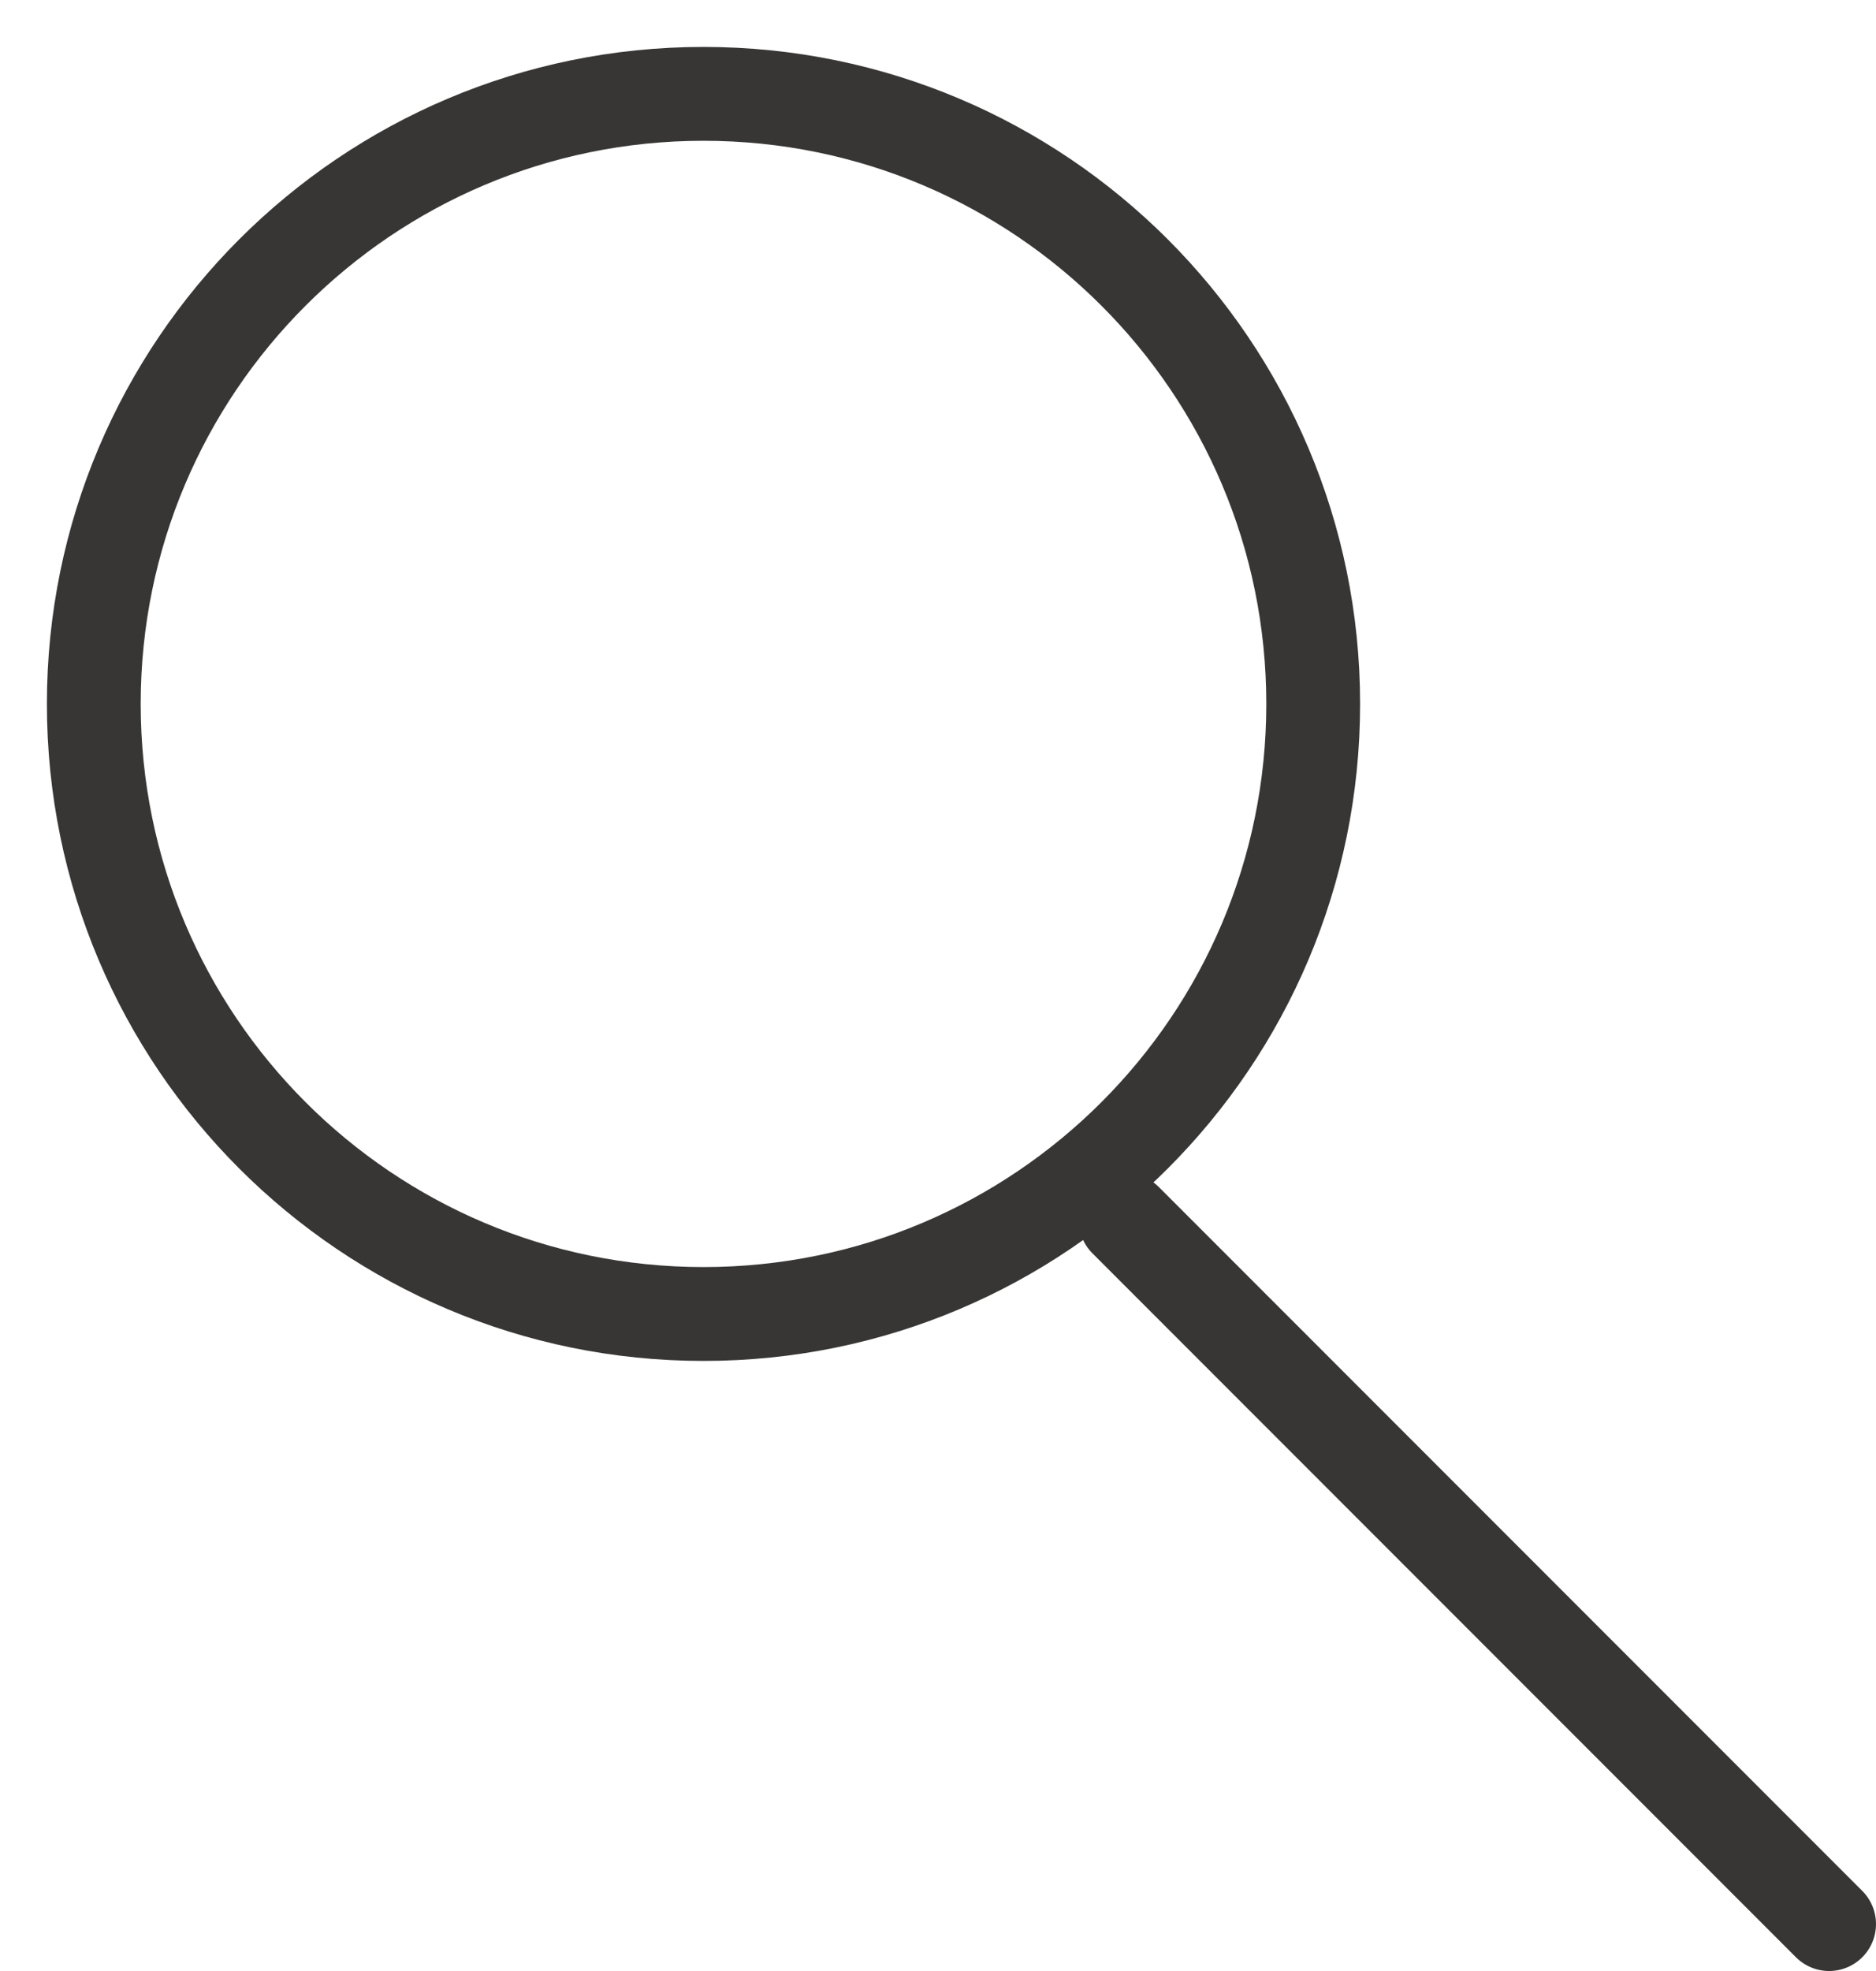 <?xml version="1.0" encoding="UTF-8" standalone="no"?>
<svg width="20px" height="21px" viewBox="0 0 20 21" version="1.1" xmlns="http://www.w3.org/2000/svg" xmlns:xlink="http://www.w3.org/1999/xlink" xmlns:sketch="http://www.bohemiancoding.com/sketch/ns">
    <!-- Generator: Sketch 3.0.3 (7892) - http://www.bohemiancoding.com/sketch -->
    <title>Search Icon</title>
    <desc>Created with Sketch.</desc>
    <defs></defs>
    <g id="2-Admissions" stroke="none" stroke-width="1" fill="none" fill-rule="evenodd" sketch:type="MSPage">
        <g id="Admissions" sketch:type="MSArtboardGroup" transform="translate(-1281, -79)">
            <g id="//-NAVIGATION" sketch:type="MSLayerGroup">
                <g id="Orange-Nav" transform="translate(0, 44)" sketch:type="MSShapeGroup">
                    <rect id="Base" fill="none" x="0" y="0" width="1400" height="96"></rect>
                    <g id="Search" transform="translate(1061, 36)" stroke="#373634">
                        <g id="Search-Icon" transform="translate(221, 0)">
                            <path d="M13,6.5 C13,10.09 10.09,13 6.5,13 C2.91,13 0,10.09 0,6.5 C0,2.91 2.91,0 6.5,0 C10.09,0 13,2.91 13,6.5 L13,6.5 Z" id="Stroke-1"></path>
                            <path d="M11,12 L18.5,19.5" id="Stroke-2" stroke-linecap="round"></path>
                        </g>
                    </g>
                </g>
            </g>
        </g>
    </g>
</svg>